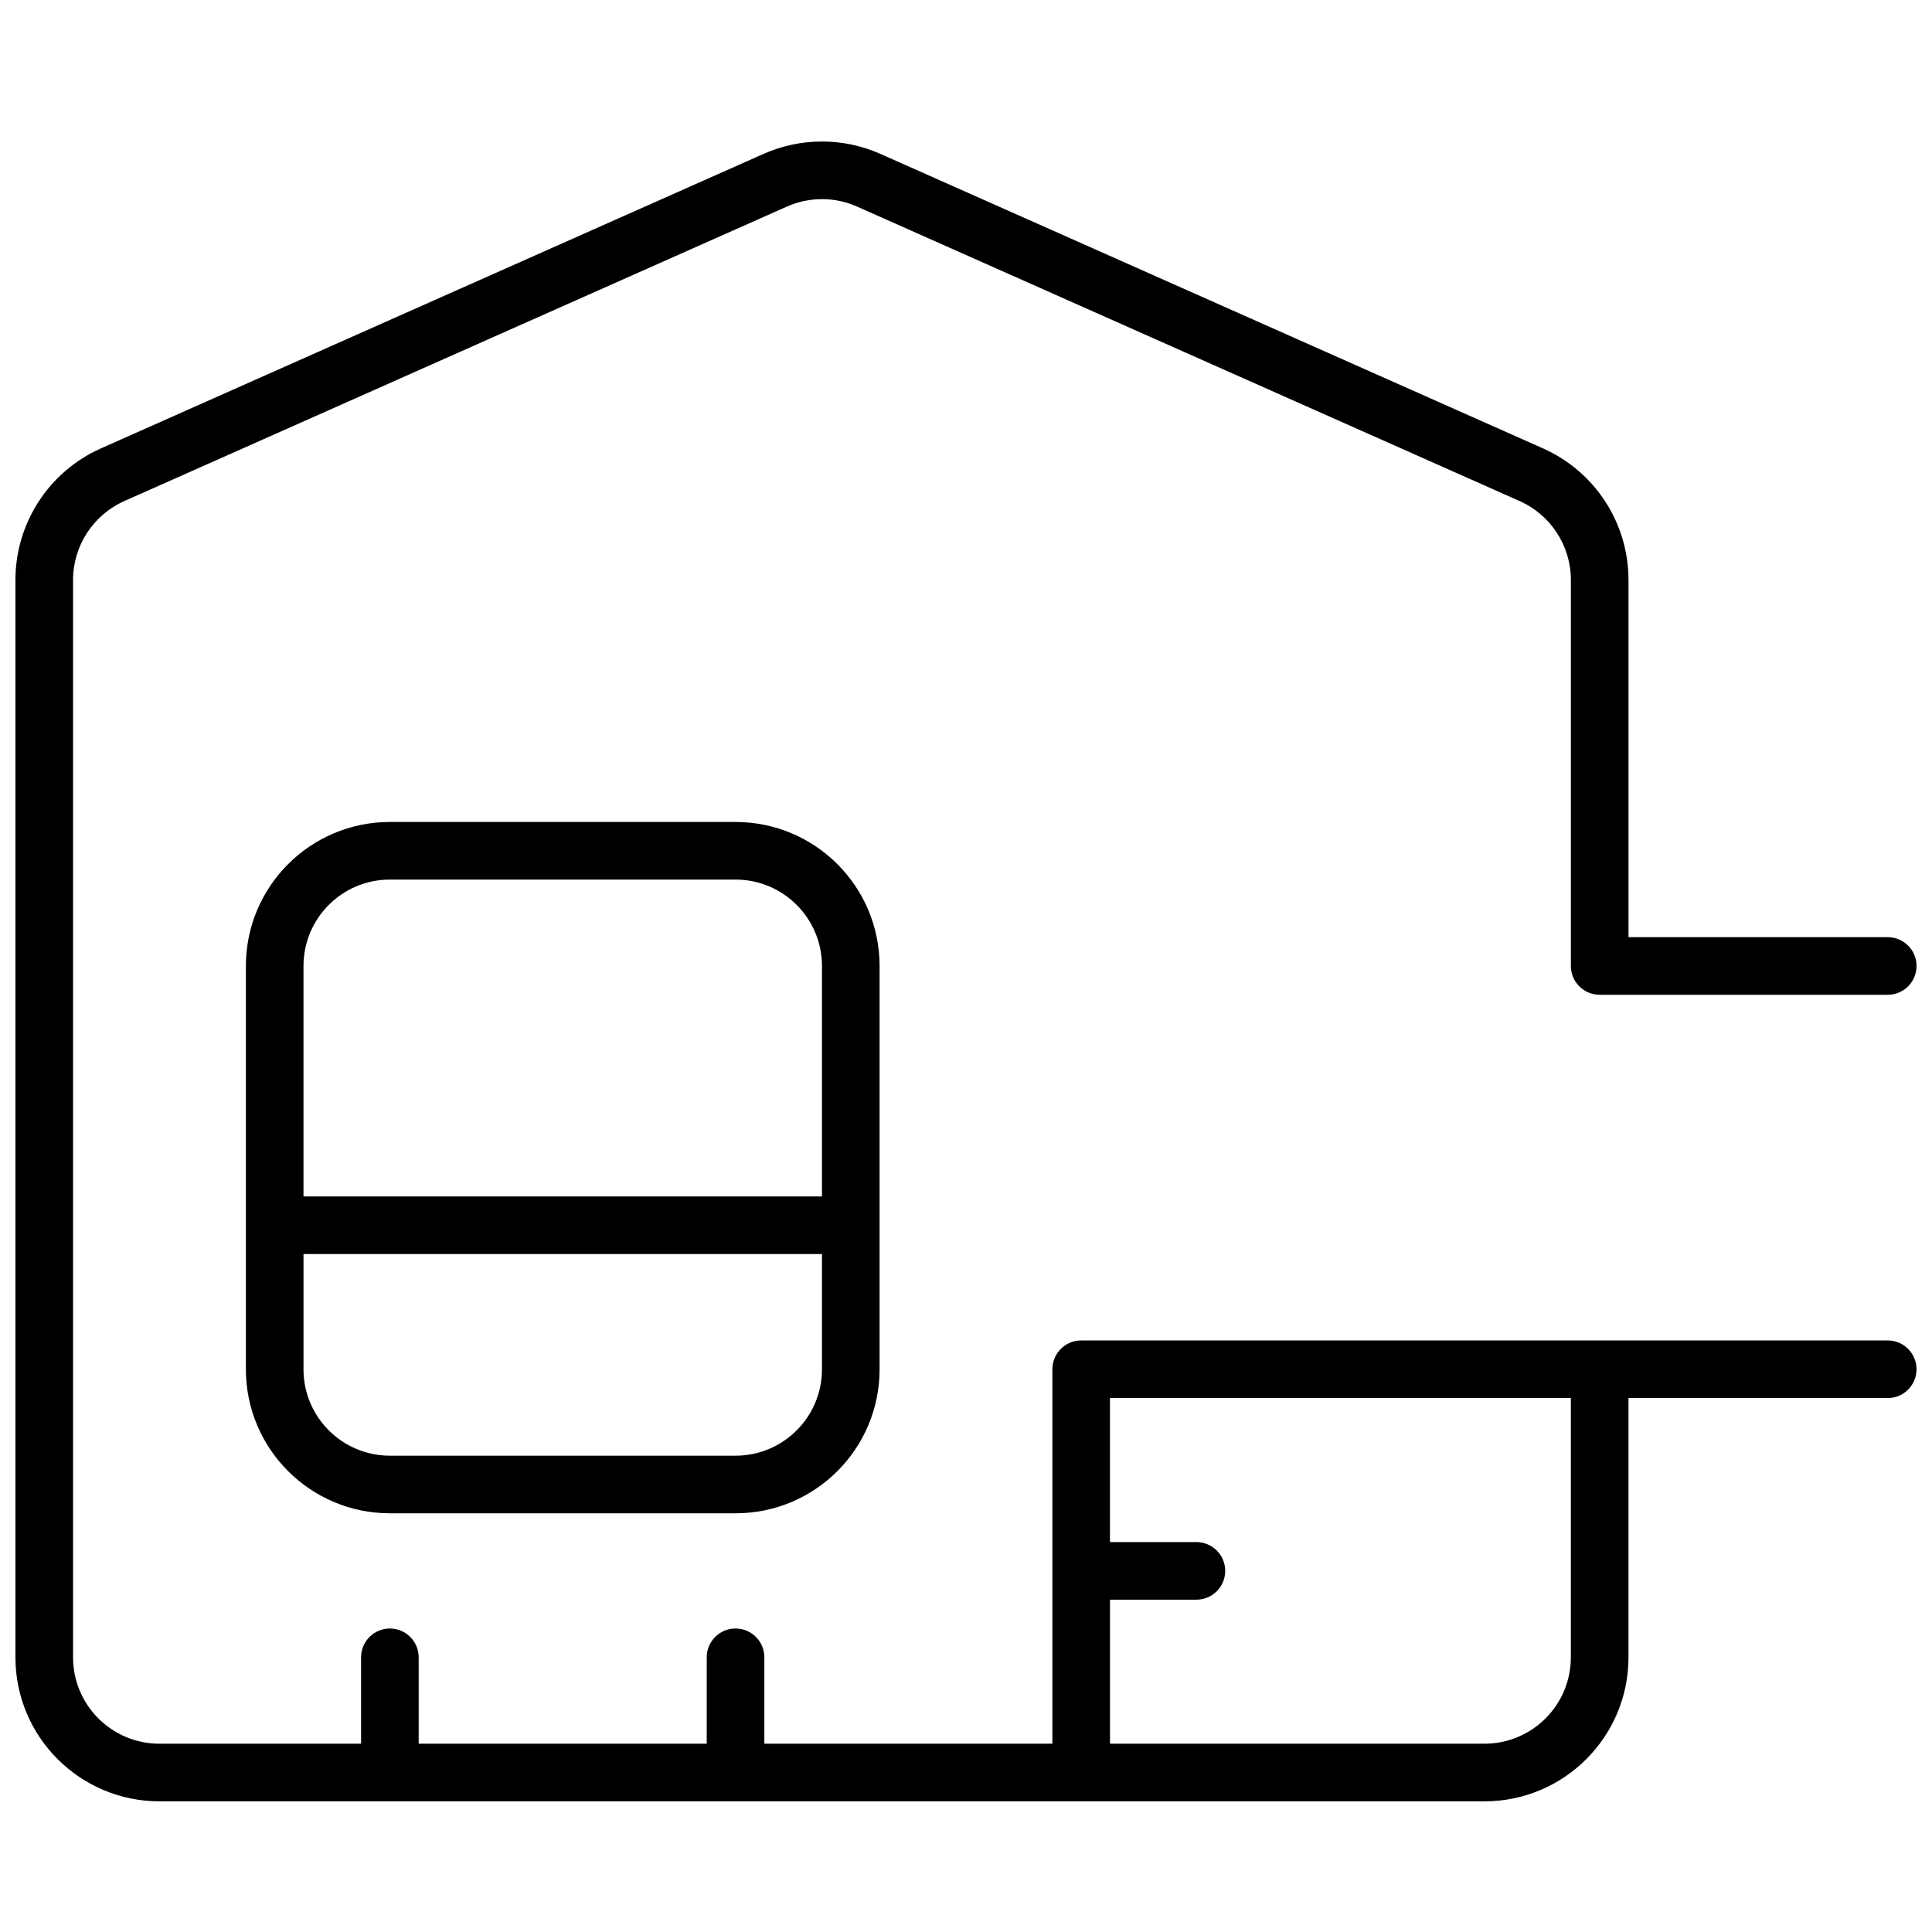 <?xml version="1.0" encoding="UTF-8"?>
<!-- Uploaded to: SVG Repo, www.svgrepo.com, Generator: SVG Repo Mixer Tools -->
<svg width="800px" height="800px" version="1.1" viewBox="144 144 512 512" xmlns="http://www.w3.org/2000/svg">
 <defs>
  <clipPath id="a">
   <path d="m148.09 181h503.81v441h-503.81z"/>
  </clipPath>
 </defs>
 <g clip-path="url(#a)">
  <path d="m377.1 400v106.87c0 21.078-17.086 38.168-38.168 38.168h-91.602c-21.078 0-38.168-17.09-38.168-38.168v-106.87c0-21.082 17.09-38.168 38.168-38.168h91.602c21.082 0 38.168 17.086 38.168 38.168zm-152.67 106.87c0 12.648 10.25 22.902 22.898 22.902h91.602c12.648 0 22.902-10.254 22.902-22.902v-30.535h-137.4zm137.4-106.87c0-12.648-10.254-22.902-22.902-22.902h-91.602c-12.648 0-22.898 10.254-22.898 22.902v61.066h137.4zm-122.14 206.1v-22.898c0-4.219 3.418-7.633 7.633-7.633s7.633 3.414 7.633 7.633v22.898h76.336v-22.898c0-4.219 3.418-7.633 7.633-7.633 4.219 0 7.633 3.414 7.633 7.633v22.898h76.336v-99.234c0-4.215 3.418-7.633 7.633-7.633h213.74c4.215 0 7.633 3.418 7.633 7.633 0 4.215-3.418 7.633-7.633 7.633h-68.699v68.703c0 21.078-17.09 38.168-38.168 38.168h-351.14c-21.078 0-38.168-17.09-38.168-38.168v-285.5c0-15.086 8.883-28.754 22.668-34.879l175.57-78.031c9.871-4.387 21.137-4.387 31.004 0l175.57 78.031c13.785 6.125 22.668 19.793 22.668 34.879v94.656h68.699c4.215 0 7.633 3.418 7.633 7.637 0 4.215-3.418 7.633-7.633 7.633h-76.336c-4.215 0-7.633-3.418-7.633-7.633v-102.29c0-9.051-5.328-17.254-13.598-20.926l-175.57-78.031c-5.922-2.633-12.68-2.633-18.602 0l-175.57 78.031c-8.27 3.672-13.602 11.875-13.602 20.926v285.5c0 12.645 10.254 22.898 22.902 22.898zm221.37-53.434c4.215 0 7.633 3.418 7.633 7.633 0 4.215-3.418 7.633-7.633 7.633h-22.902v38.168h99.238c12.645 0 22.898-10.254 22.898-22.898v-68.703h-122.14v38.168z"/>
 </g>
</svg>